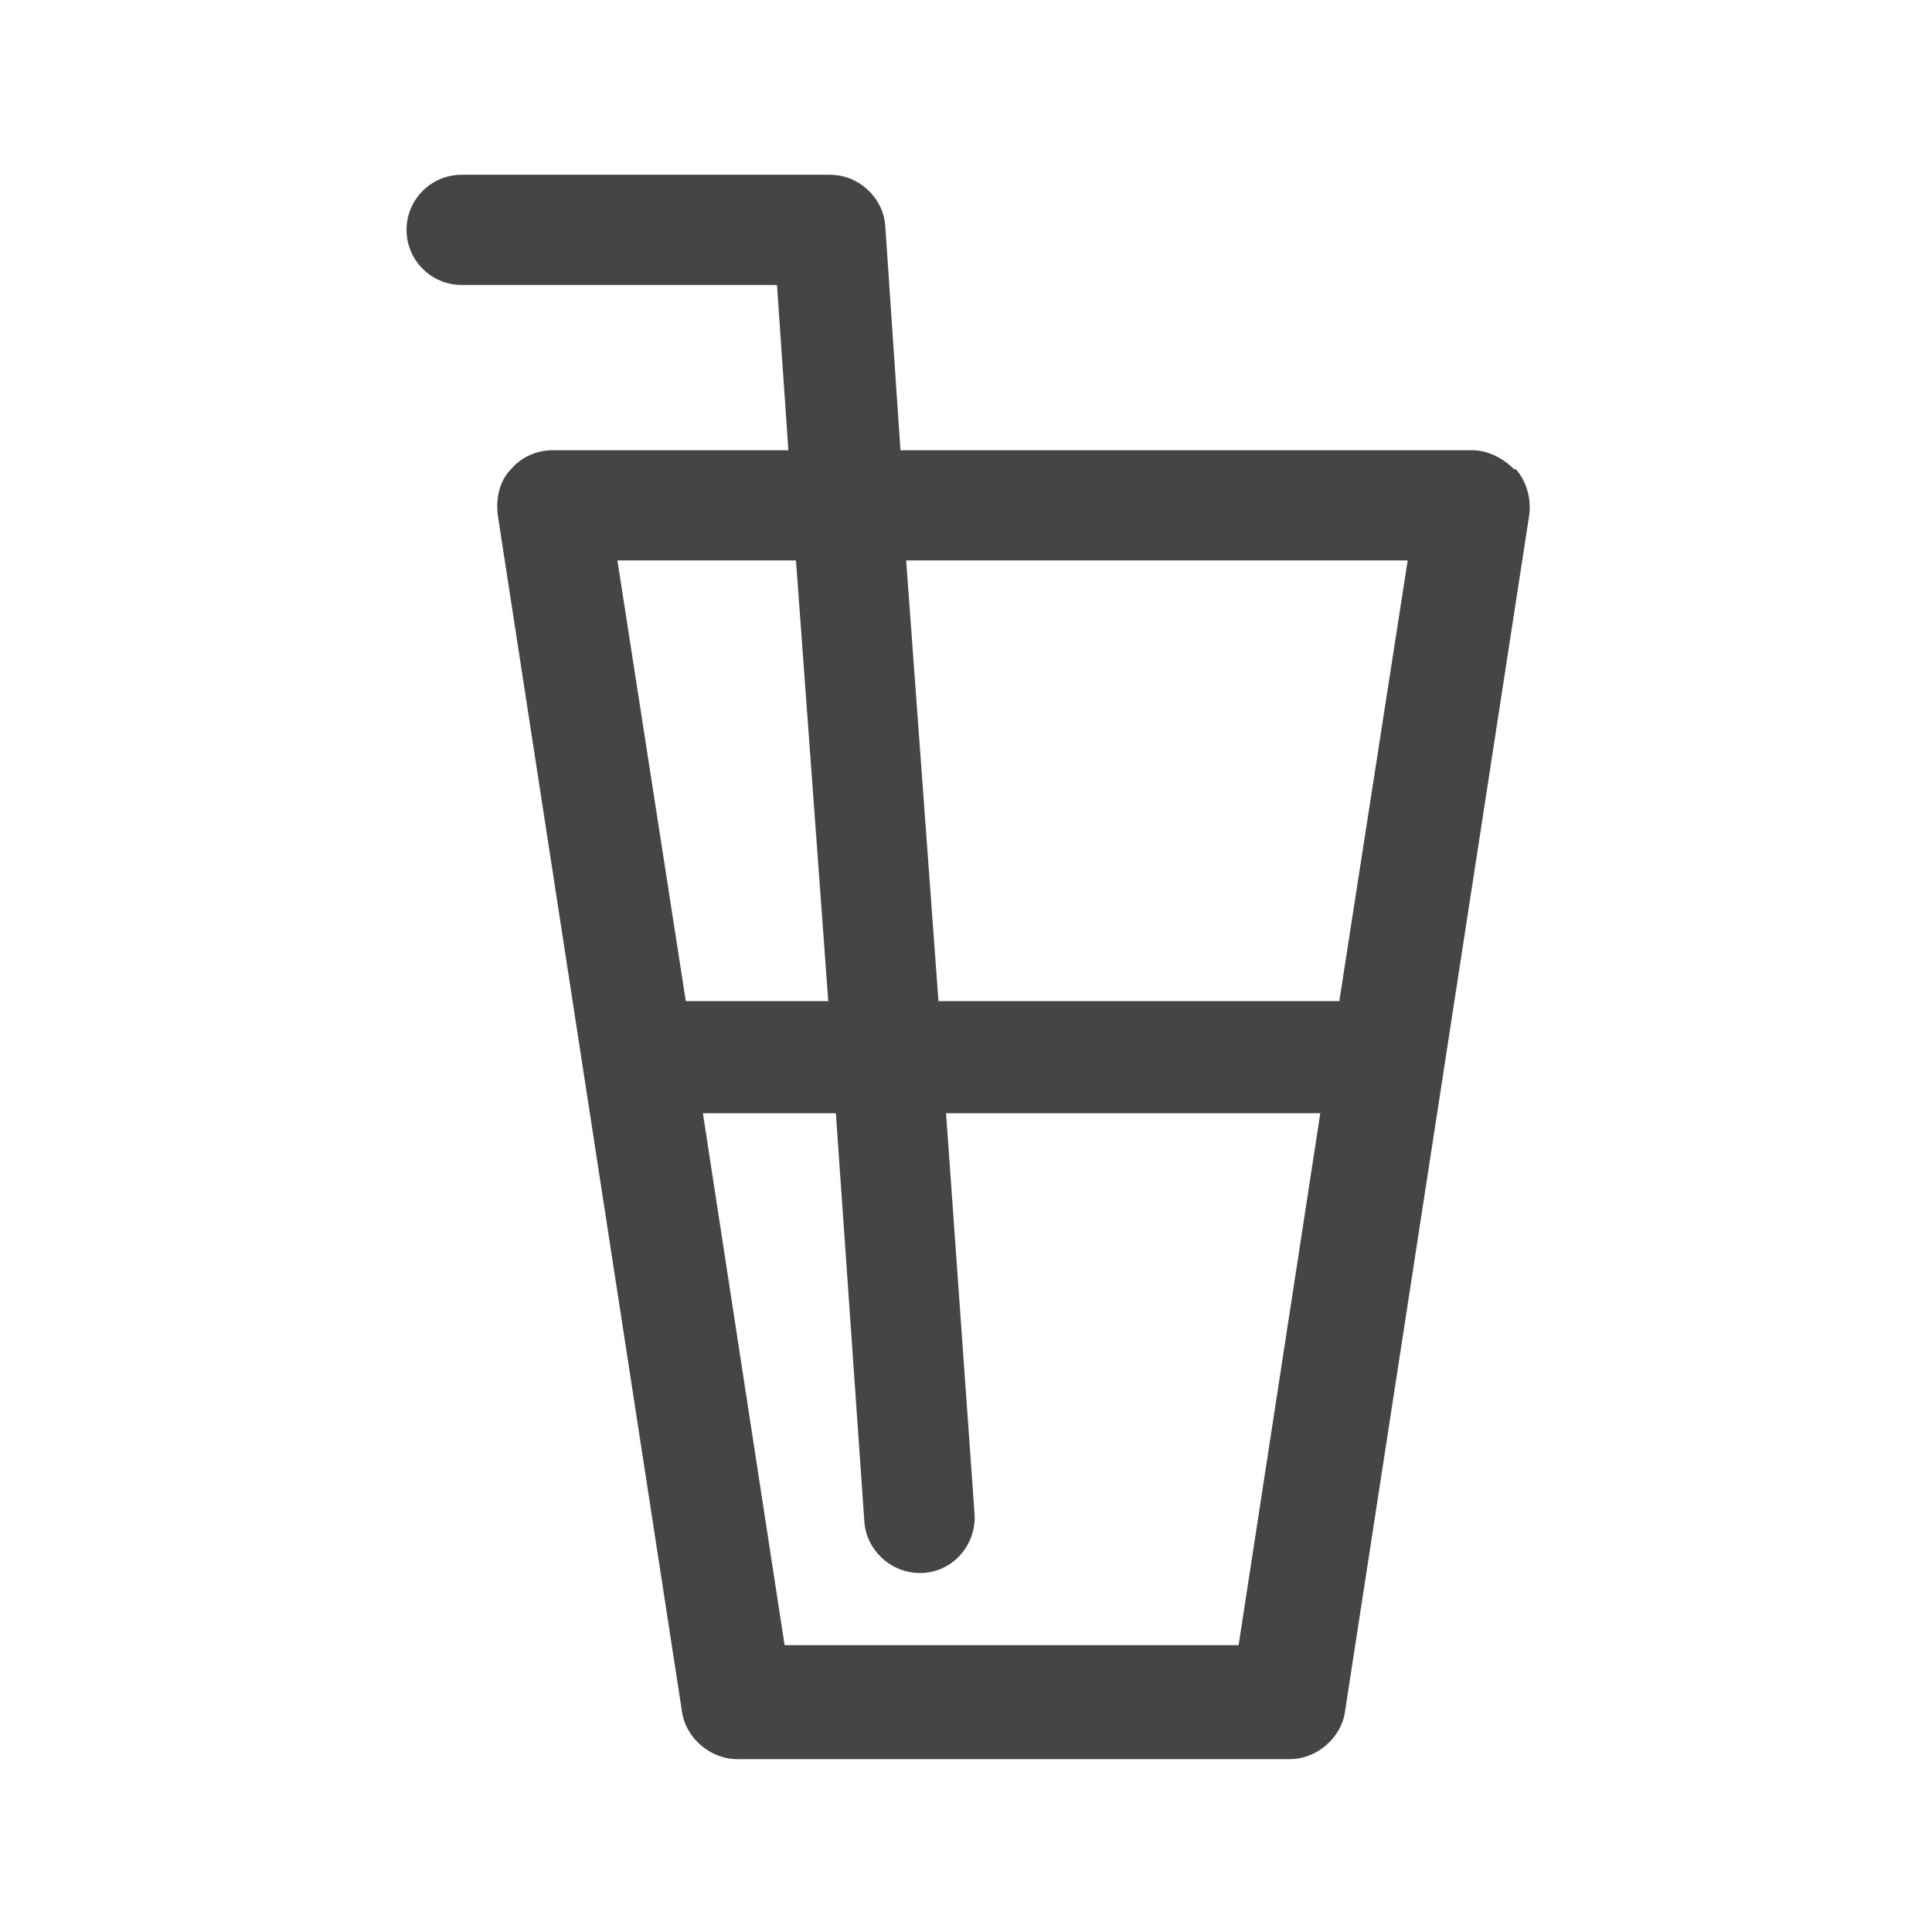 <?xml version="1.0" encoding="UTF-8"?> <svg xmlns="http://www.w3.org/2000/svg" xmlns:xlink="http://www.w3.org/1999/xlink" xmlns:xodm="http://www.corel.com/coreldraw/odm/2003" xml:space="preserve" width="5.821mm" height="5.821mm" version="1.1" style="shape-rendering:geometricPrecision; text-rendering:geometricPrecision; image-rendering:optimizeQuality; fill-rule:evenodd; clip-rule:evenodd" viewBox="0 0 10.17 10.17"> <defs> <style type="text/css"> .fil0 {fill:none} .fil1 {fill:#313131;fill-rule:nonzero;fill-opacity:0.902} </style> </defs> <g id="Capa_x0020_1">  <rect class="fil0" width="10.17" height="10.17"></rect> <path class="fil1" d="M7.97 2.47c-0.06,-0.06 -0.14,-0.1 -0.22,-0.1l-3.01 0 -0.08 -1.18c-0.01,-0.15 -0.14,-0.27 -0.29,-0.27l-1.94 0c-0.16,0 -0.29,0.13 -0.29,0.29 0,0.16 0.13,0.29 0.29,0.29l1.66 0 0.06 0.87 -1.24 0c-0.09,0 -0.17,0.04 -0.22,0.1 -0.06,0.06 -0.08,0.15 -0.07,0.24l0.97 6.3c0.02,0.14 0.15,0.25 0.29,0.25l2.91 0c0.14,0 0.27,-0.11 0.29,-0.25l0.97 -6.3c0.01,-0.08 -0.01,-0.17 -0.07,-0.24zm-0.56 0.48l-0.36 2.32 -2.11 0 -0.17 -2.32 2.63 0zm-3.22 0l0.17 2.32 -0.75 0 -0.36 -2.32 0.94 0zm2.34 5.71l-2.4 0 -0.43 -2.8 0.7 0 0.15 2.15c0.01,0.15 0.14,0.27 0.29,0.27 0.01,0 0.01,-0 0.02,-0 0.16,-0.01 0.28,-0.15 0.27,-0.31l-0.15 -2.11 1.97 0 -0.43 2.8z"></path> </g> </svg> 